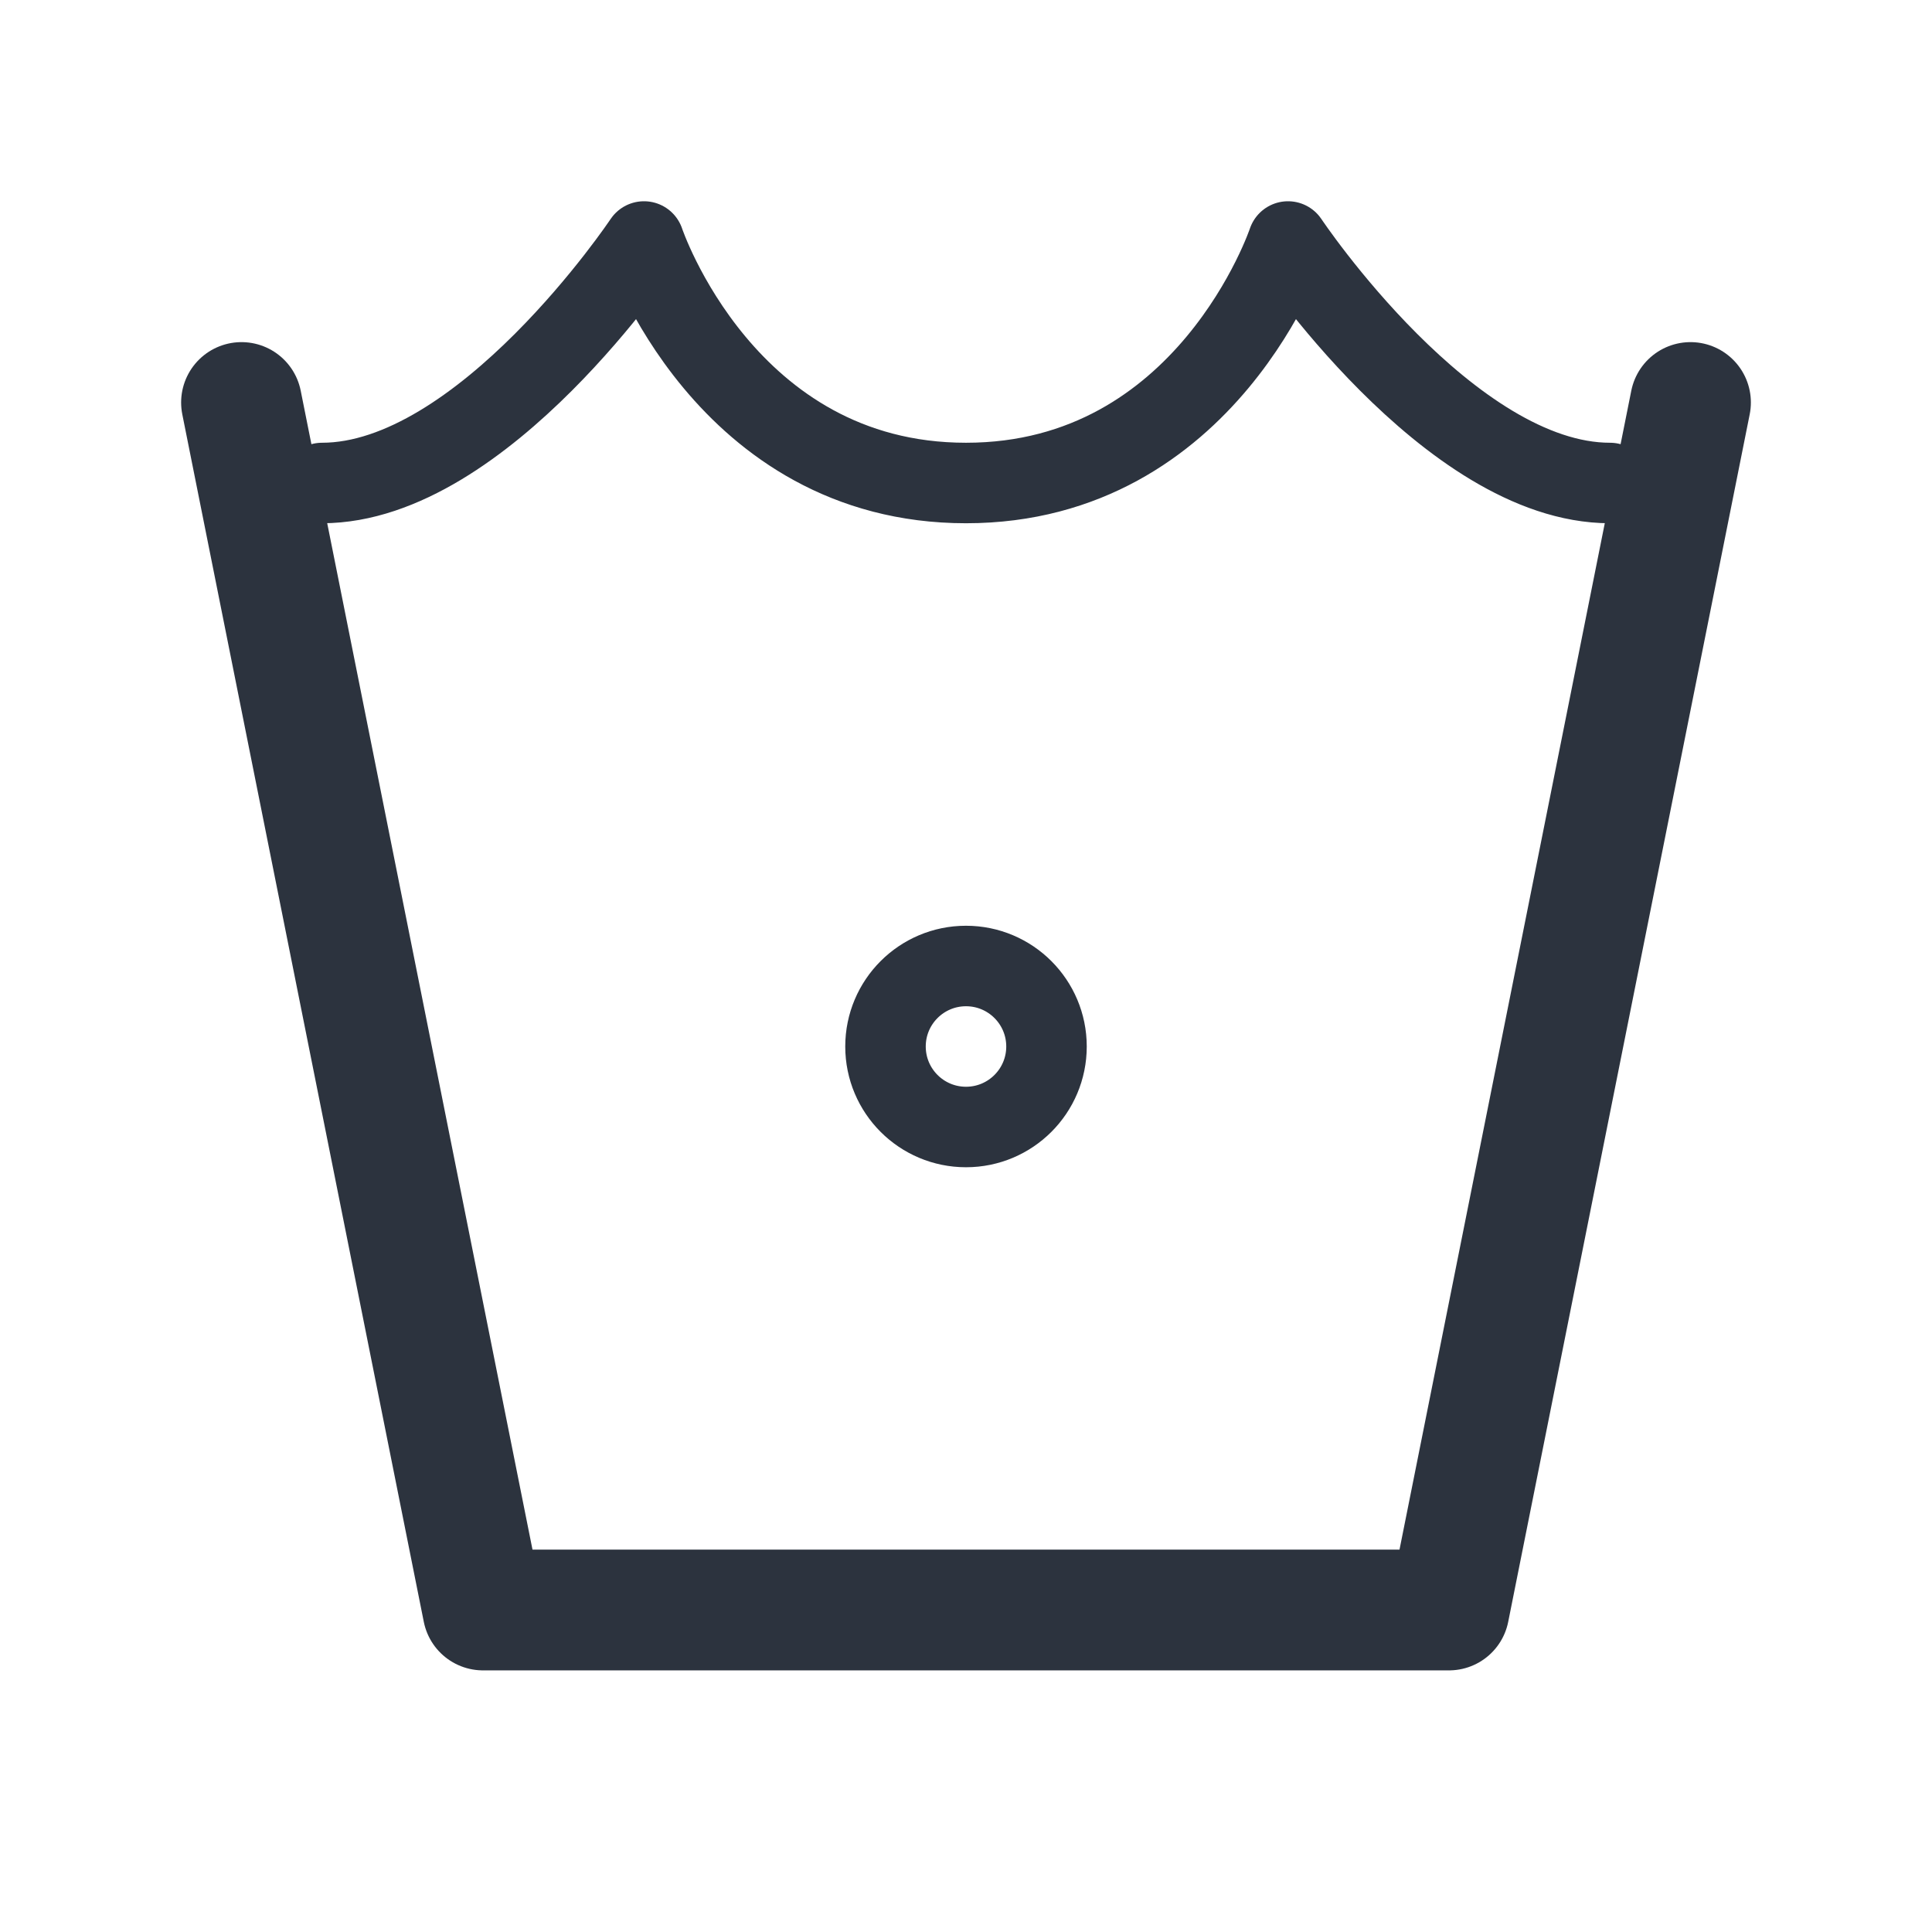 <svg viewBox="0 0 48 48" version="1.1" xmlns="http://www.w3.org/2000/svg">
   <g data-sanitized-data-name="Wash at 30°C" data-name="Wash at 30°C" id="Wash_at_30_C">
      <polyline stroke-width="3" stroke-linejoin="round" stroke-linecap="round" stroke="#2c333e" fill="none" points="42 10 36 40 12 40 6 10"></polyline>
      <path stroke-width="2" stroke-linejoin="round" stroke-linecap="round" stroke="#2c333e" fill="none" d="M8,12c4,0,8-6,8-6,0,0,2,6,8,6s8-6,8-6c0,0,4,6,8,6"></path>
      <circle stroke-width="2" stroke-linejoin="round" stroke-linecap="round" stroke="#2c333e" fill="none" r="2" cy="26" cx="24"></circle>
   </g>
</svg>